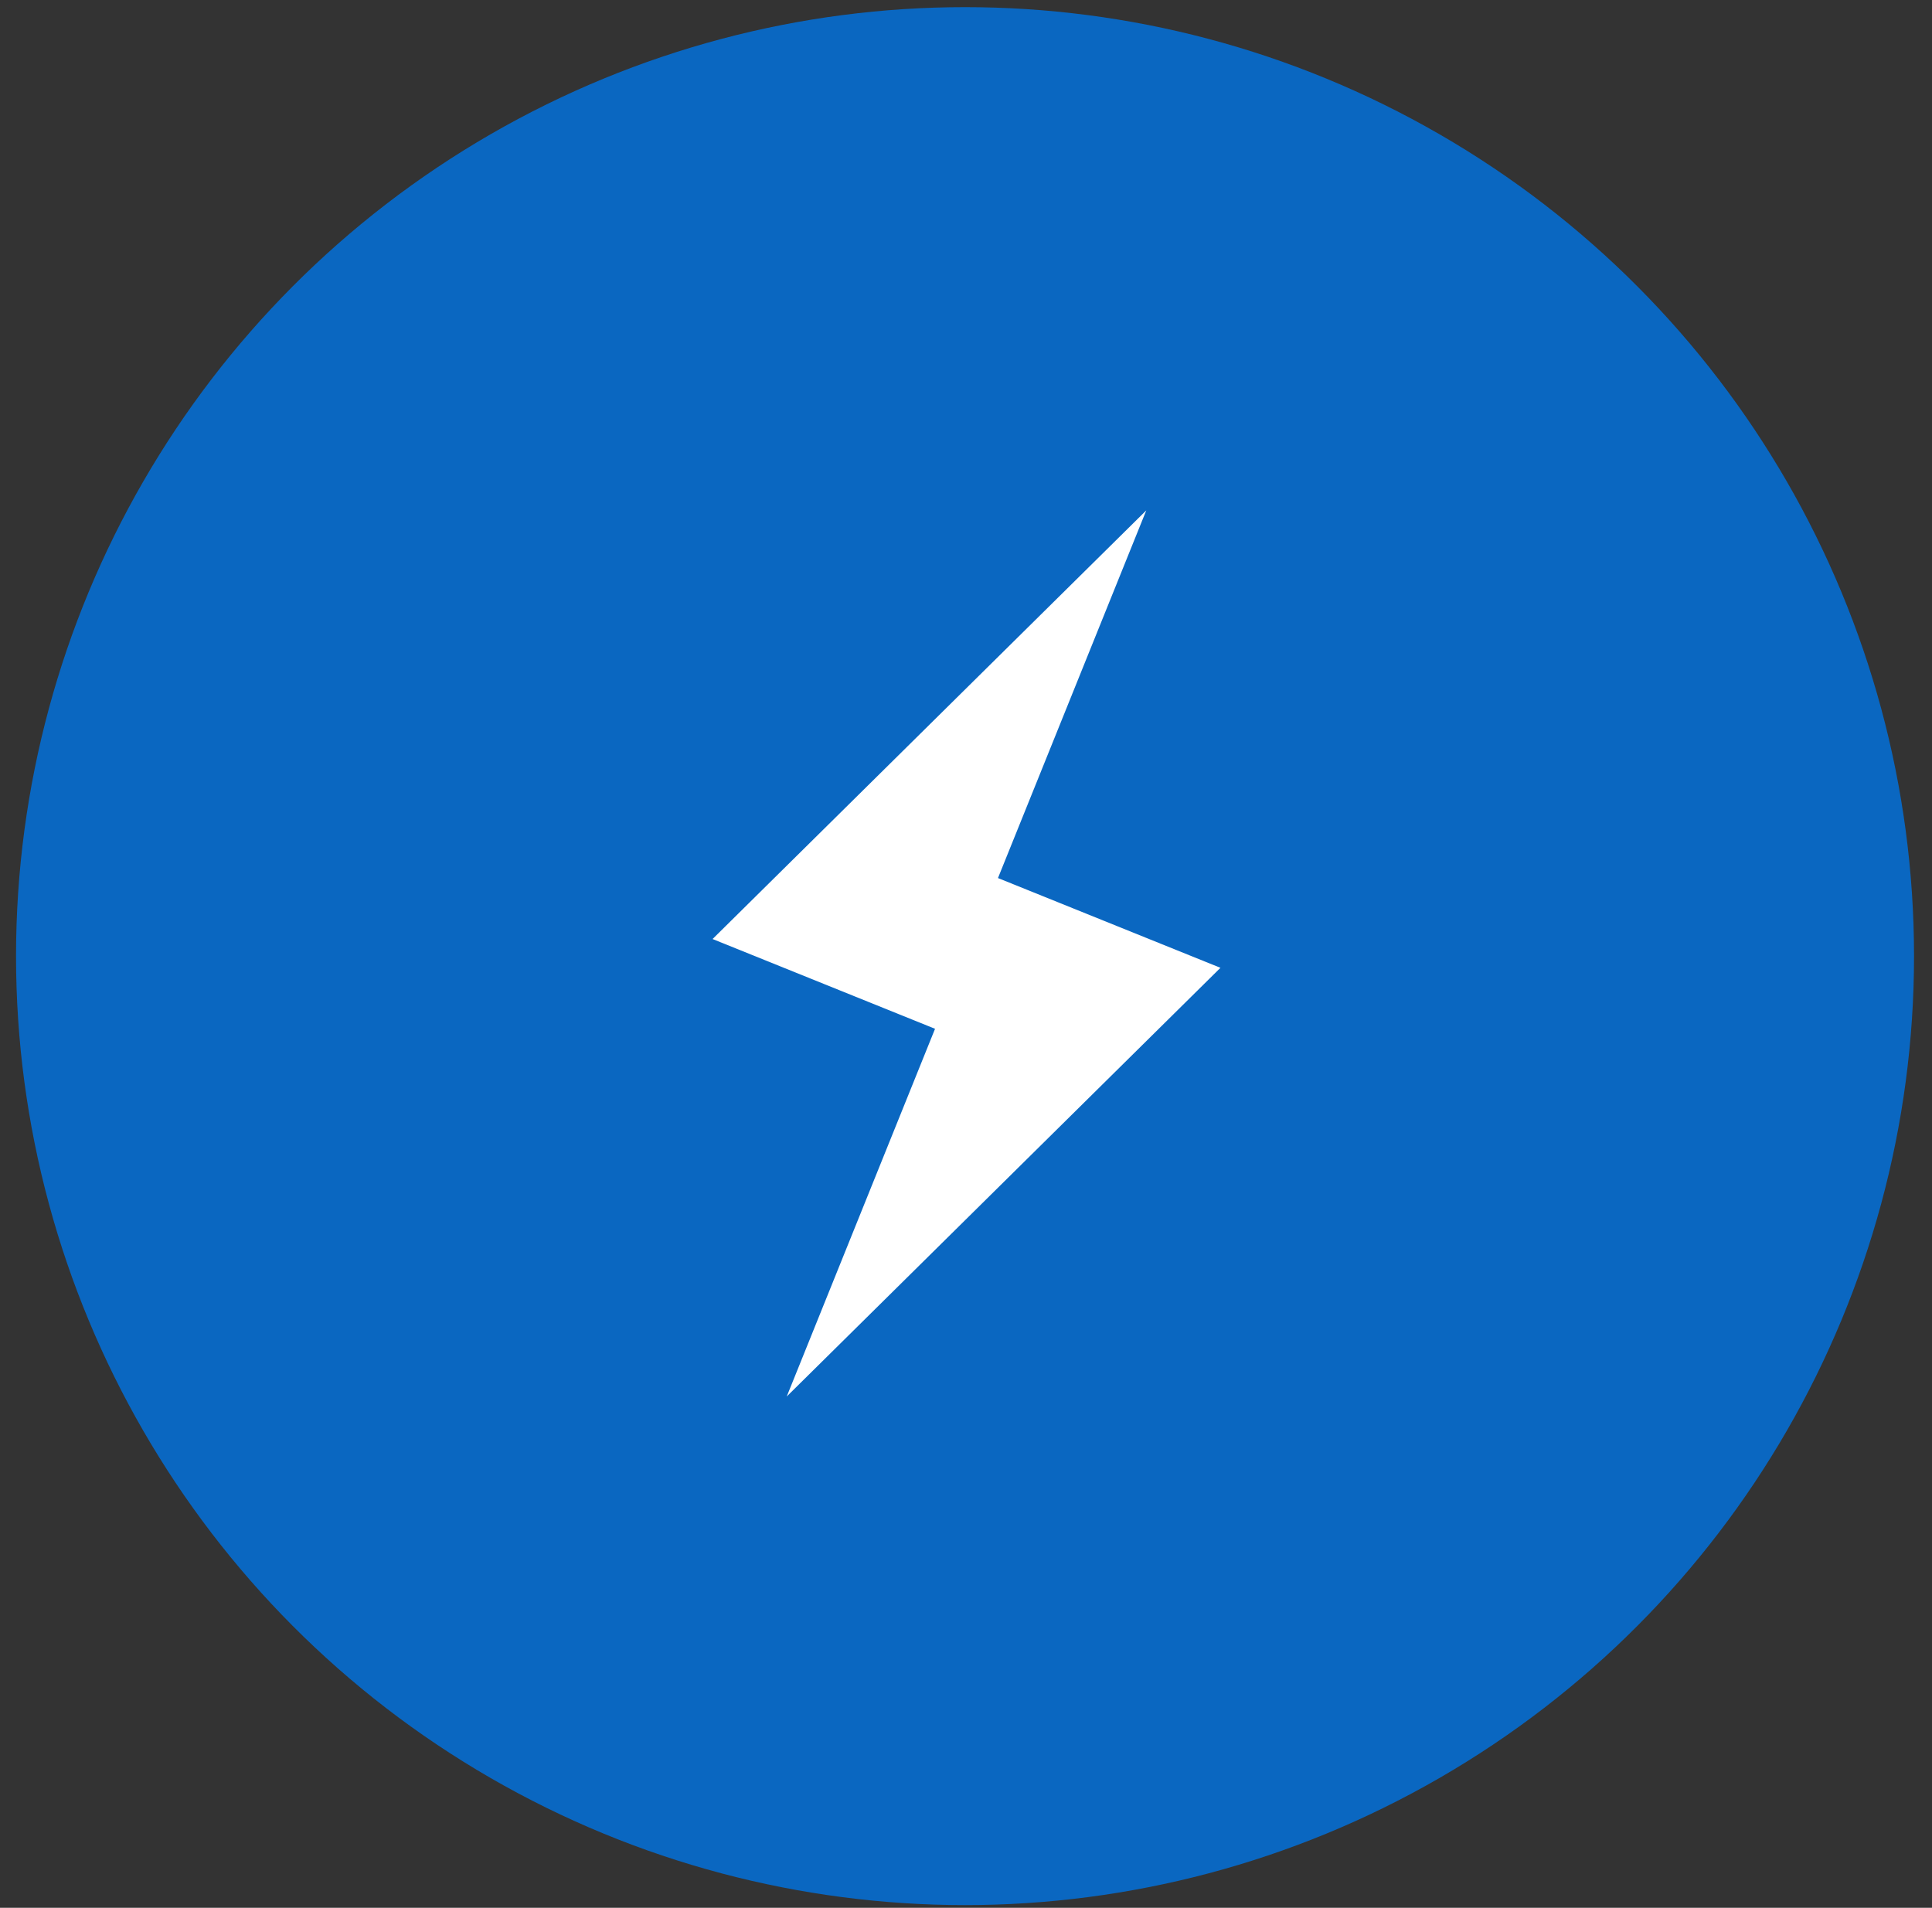 <?xml version="1.0" encoding="UTF-8"?> <svg xmlns="http://www.w3.org/2000/svg" width="80" height="79" viewBox="0 0 80 79" fill="none"><rect x="0" y="0" width="80" height="79" fill="#333333" stroke="none"/> <circle cx="39.96" cy="39.592" r="39.296" fill="#0A67C1"></circle> <path d="M50.536 40.076L41.324 36.359L47.465 21.134L29.506 38.884L38.718 42.601L32.577 57.827L50.536 40.076Z" fill="white"></path> </svg> 